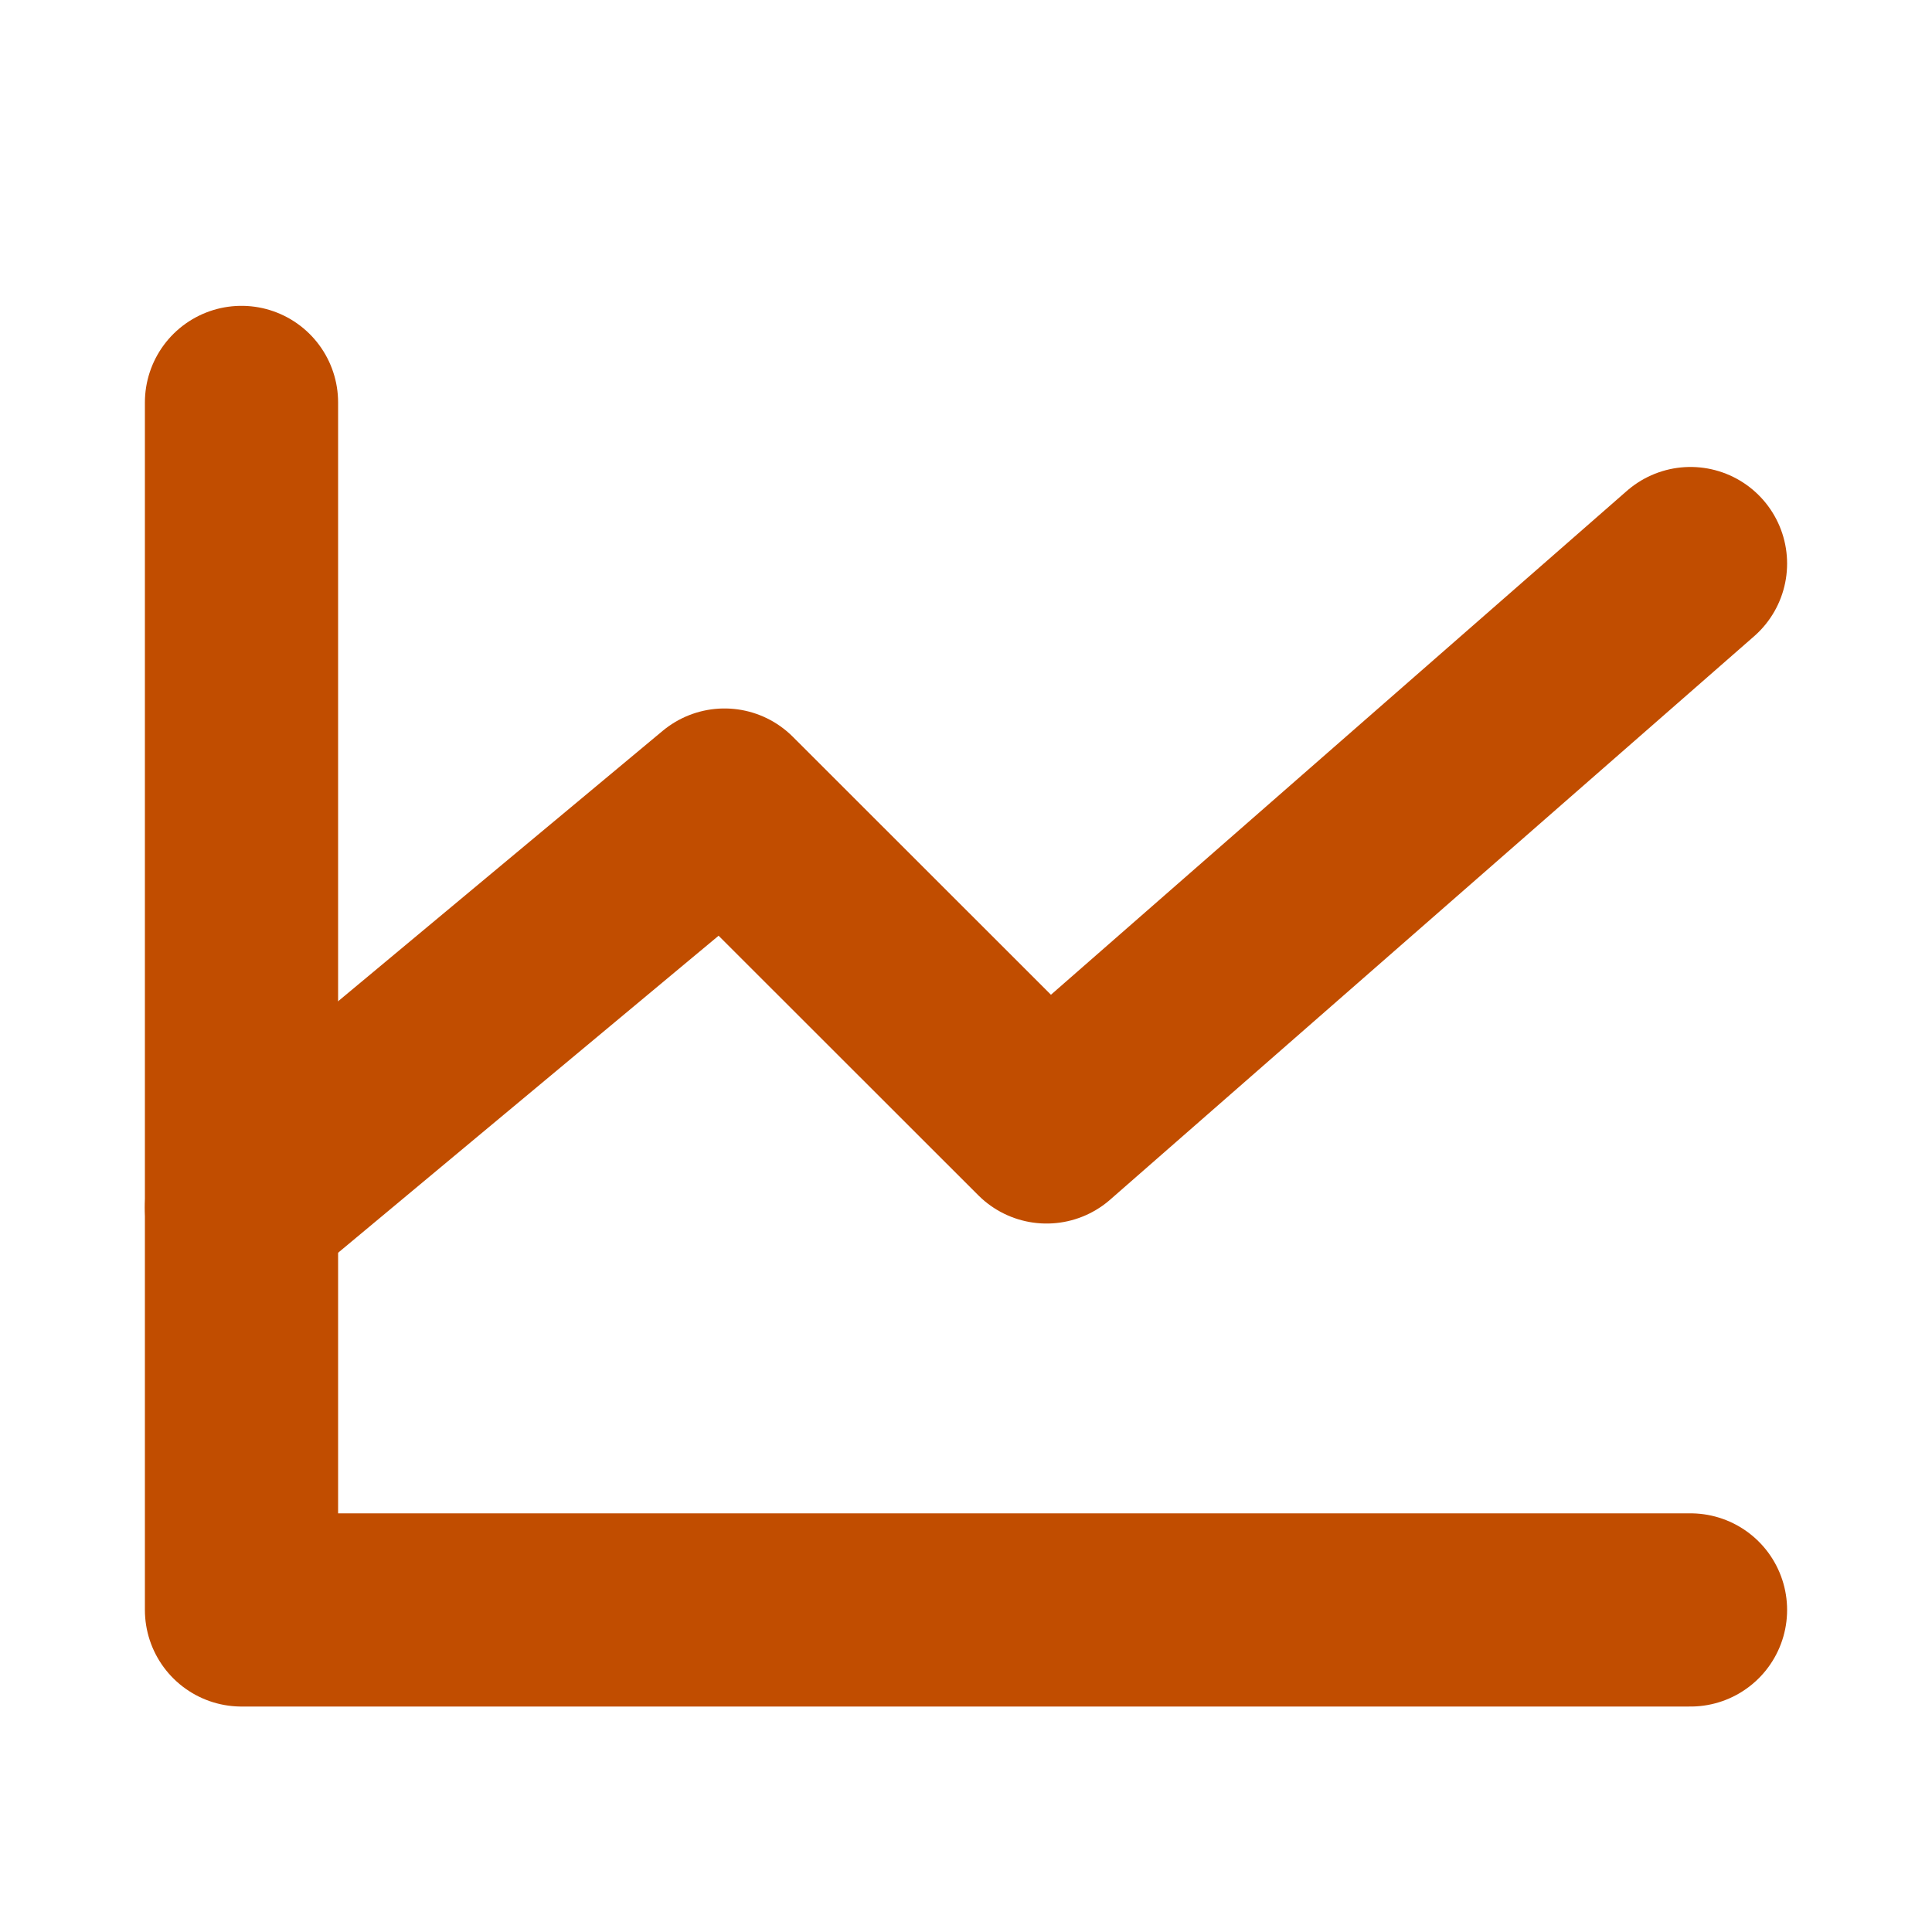 <svg width="10" height="10" viewBox="0 0 10 10" fill="none" xmlns="http://www.w3.org/2000/svg">
<path d="M8.75 8.333H1.25V2.083" stroke="#c14d00" stroke-linecap="round" stroke-linejoin="round"/>
<path d="M8.75 2.917L5.417 5.833L3.75 4.167L1.25 6.25" stroke="#c14d00" stroke-linecap="round" stroke-linejoin="round"/>
</svg>
